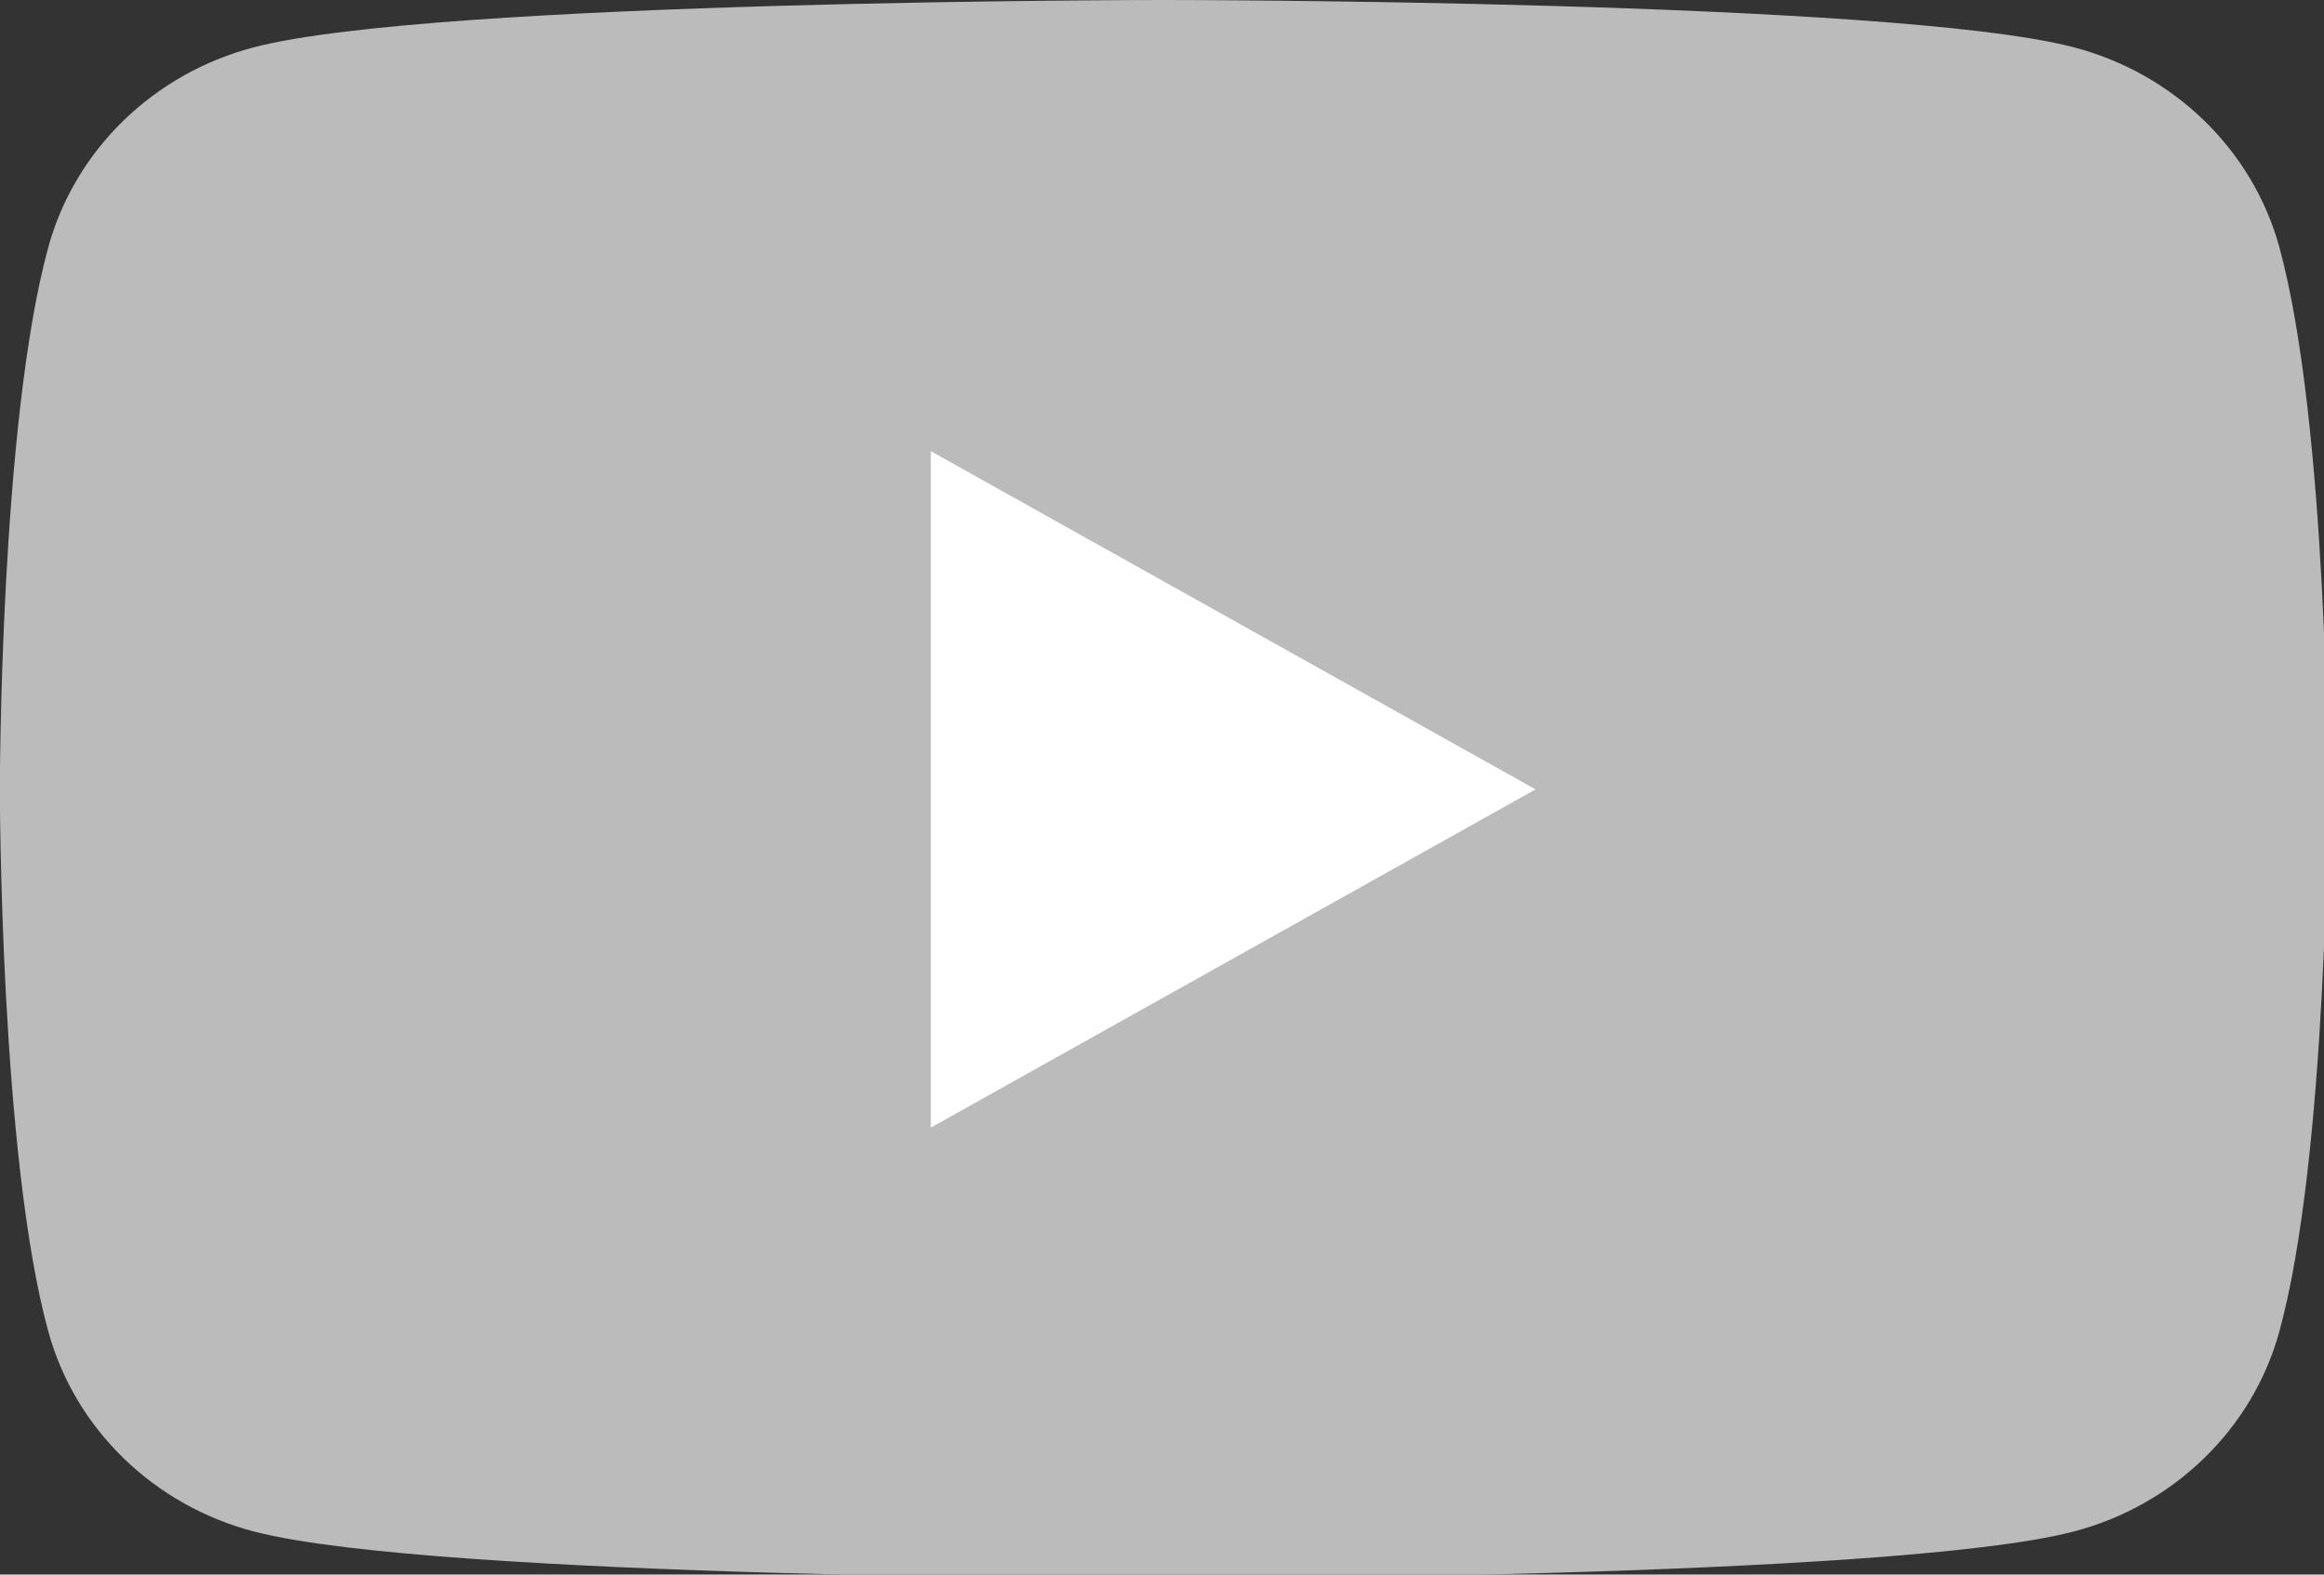 <?xml version="1.0" encoding="UTF-8"?> <svg xmlns="http://www.w3.org/2000/svg" width="31" height="21" viewBox="0 0 31 21" fill="none"><rect x="0" y="0" width="31" height="21" fill="#333333" stroke="none"/><g clip-path="url(#clip0_193_3646)"><path d="M30.402 3.288C30.044 1.993 28.993 0.976 27.656 0.629C25.236 0 15.524 0 15.524 0C15.524 0 5.813 0 3.393 0.629C2.056 0.976 1.005 1.993 0.647 3.288C-0.002 5.633 -0.002 10.528 -0.002 10.528C-0.002 10.528 -0.002 15.423 0.647 17.767C1.005 19.062 2.056 20.08 3.393 20.427C5.813 21.056 15.524 21.056 15.524 21.056C15.524 21.056 25.236 21.056 27.656 20.427C28.993 20.08 30.044 19.062 30.402 17.767C31.051 15.423 31.051 10.528 31.051 10.528C31.051 10.528 31.049 5.633 30.402 3.288Z" fill="#BBBBBB"></path><path d="M12.416 15.039L20.483 10.528L12.416 6.017V15.039Z" fill="white"></path></g><defs><clipPath id="clip0_193_3646"><rect width="31" height="21" fill="white"></rect></clipPath></defs></svg> 